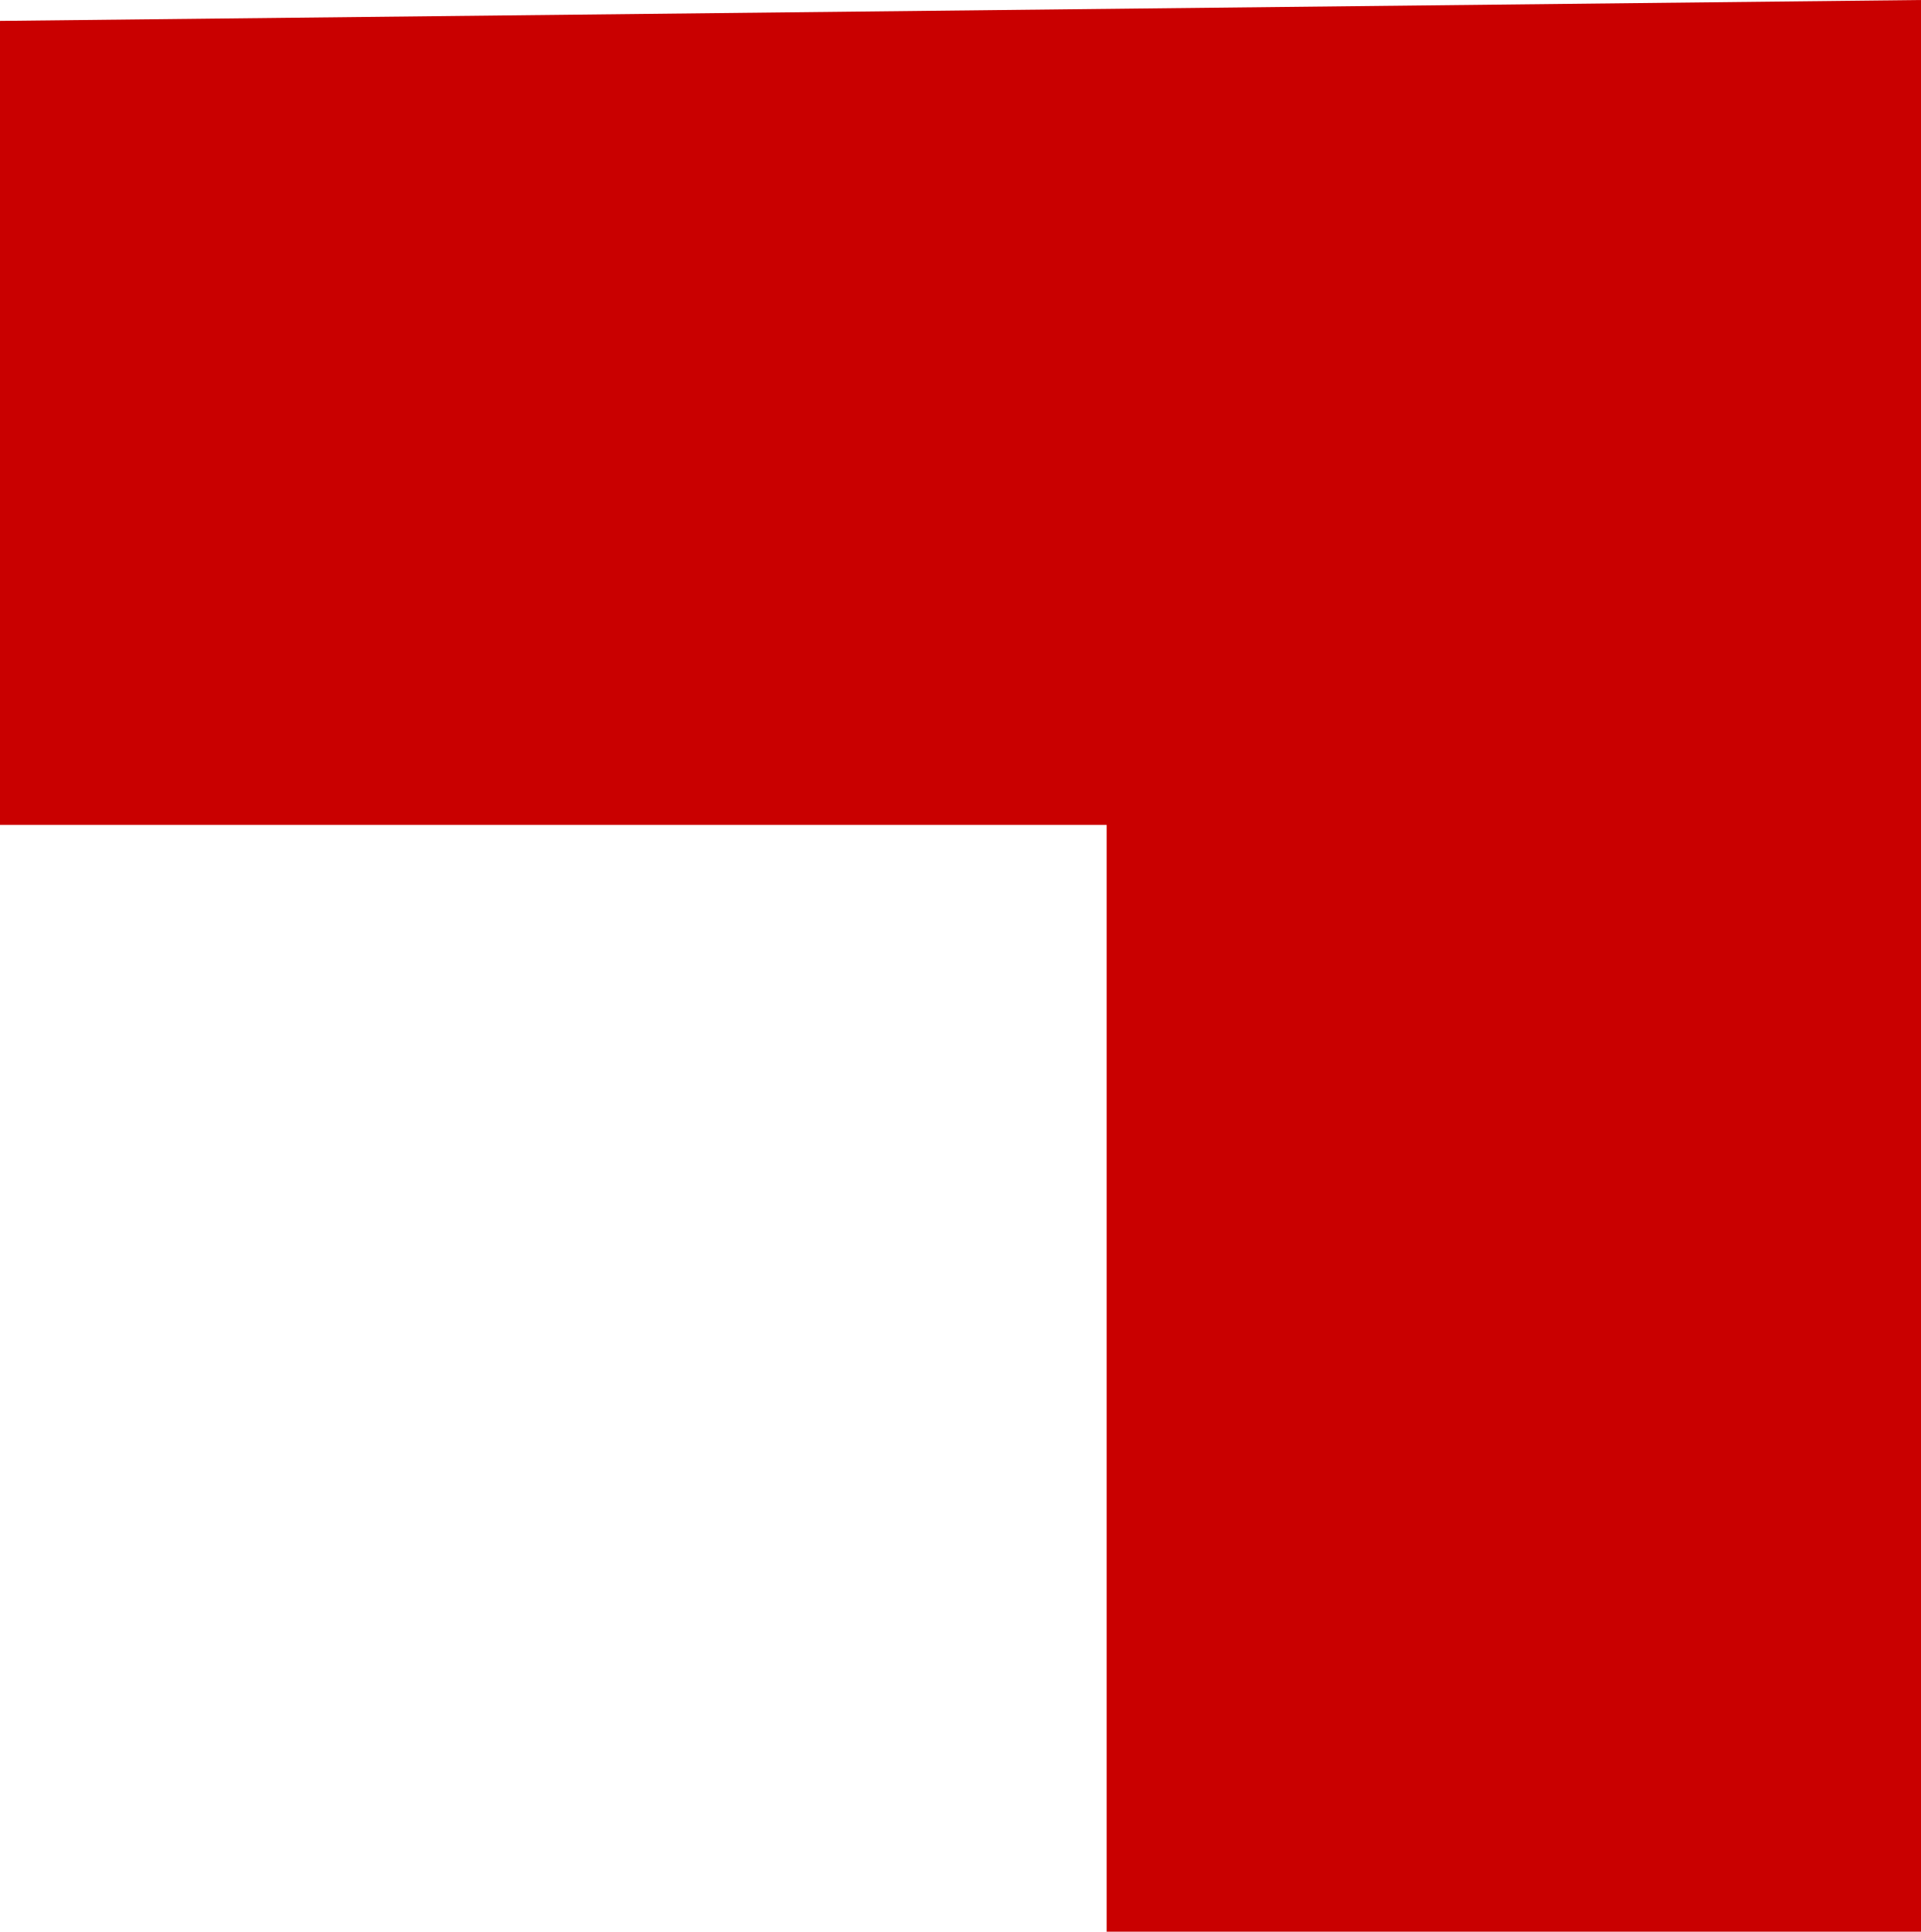 <?xml version="1.0" encoding="UTF-8"?> <!-- Generator: Adobe Illustrator 23.0.1, SVG Export Plug-In . SVG Version: 6.00 Build 0) --> <svg xmlns="http://www.w3.org/2000/svg" xmlns:xlink="http://www.w3.org/1999/xlink" id="Слой_1" x="0px" y="0px" viewBox="0 0 18.4 18.5" style="enable-background:new 0 0 18.4 18.5;" xml:space="preserve"> <style type="text/css"> .st0{fill:#C90000;} </style> <title>Ресурс 42</title> <g> <g id="Слой_1-2"> <path class="st0" d="M18.4,0v18.5h-7.8V7.9H0V0.2L18.4,0z"></path> </g> </g> </svg> 